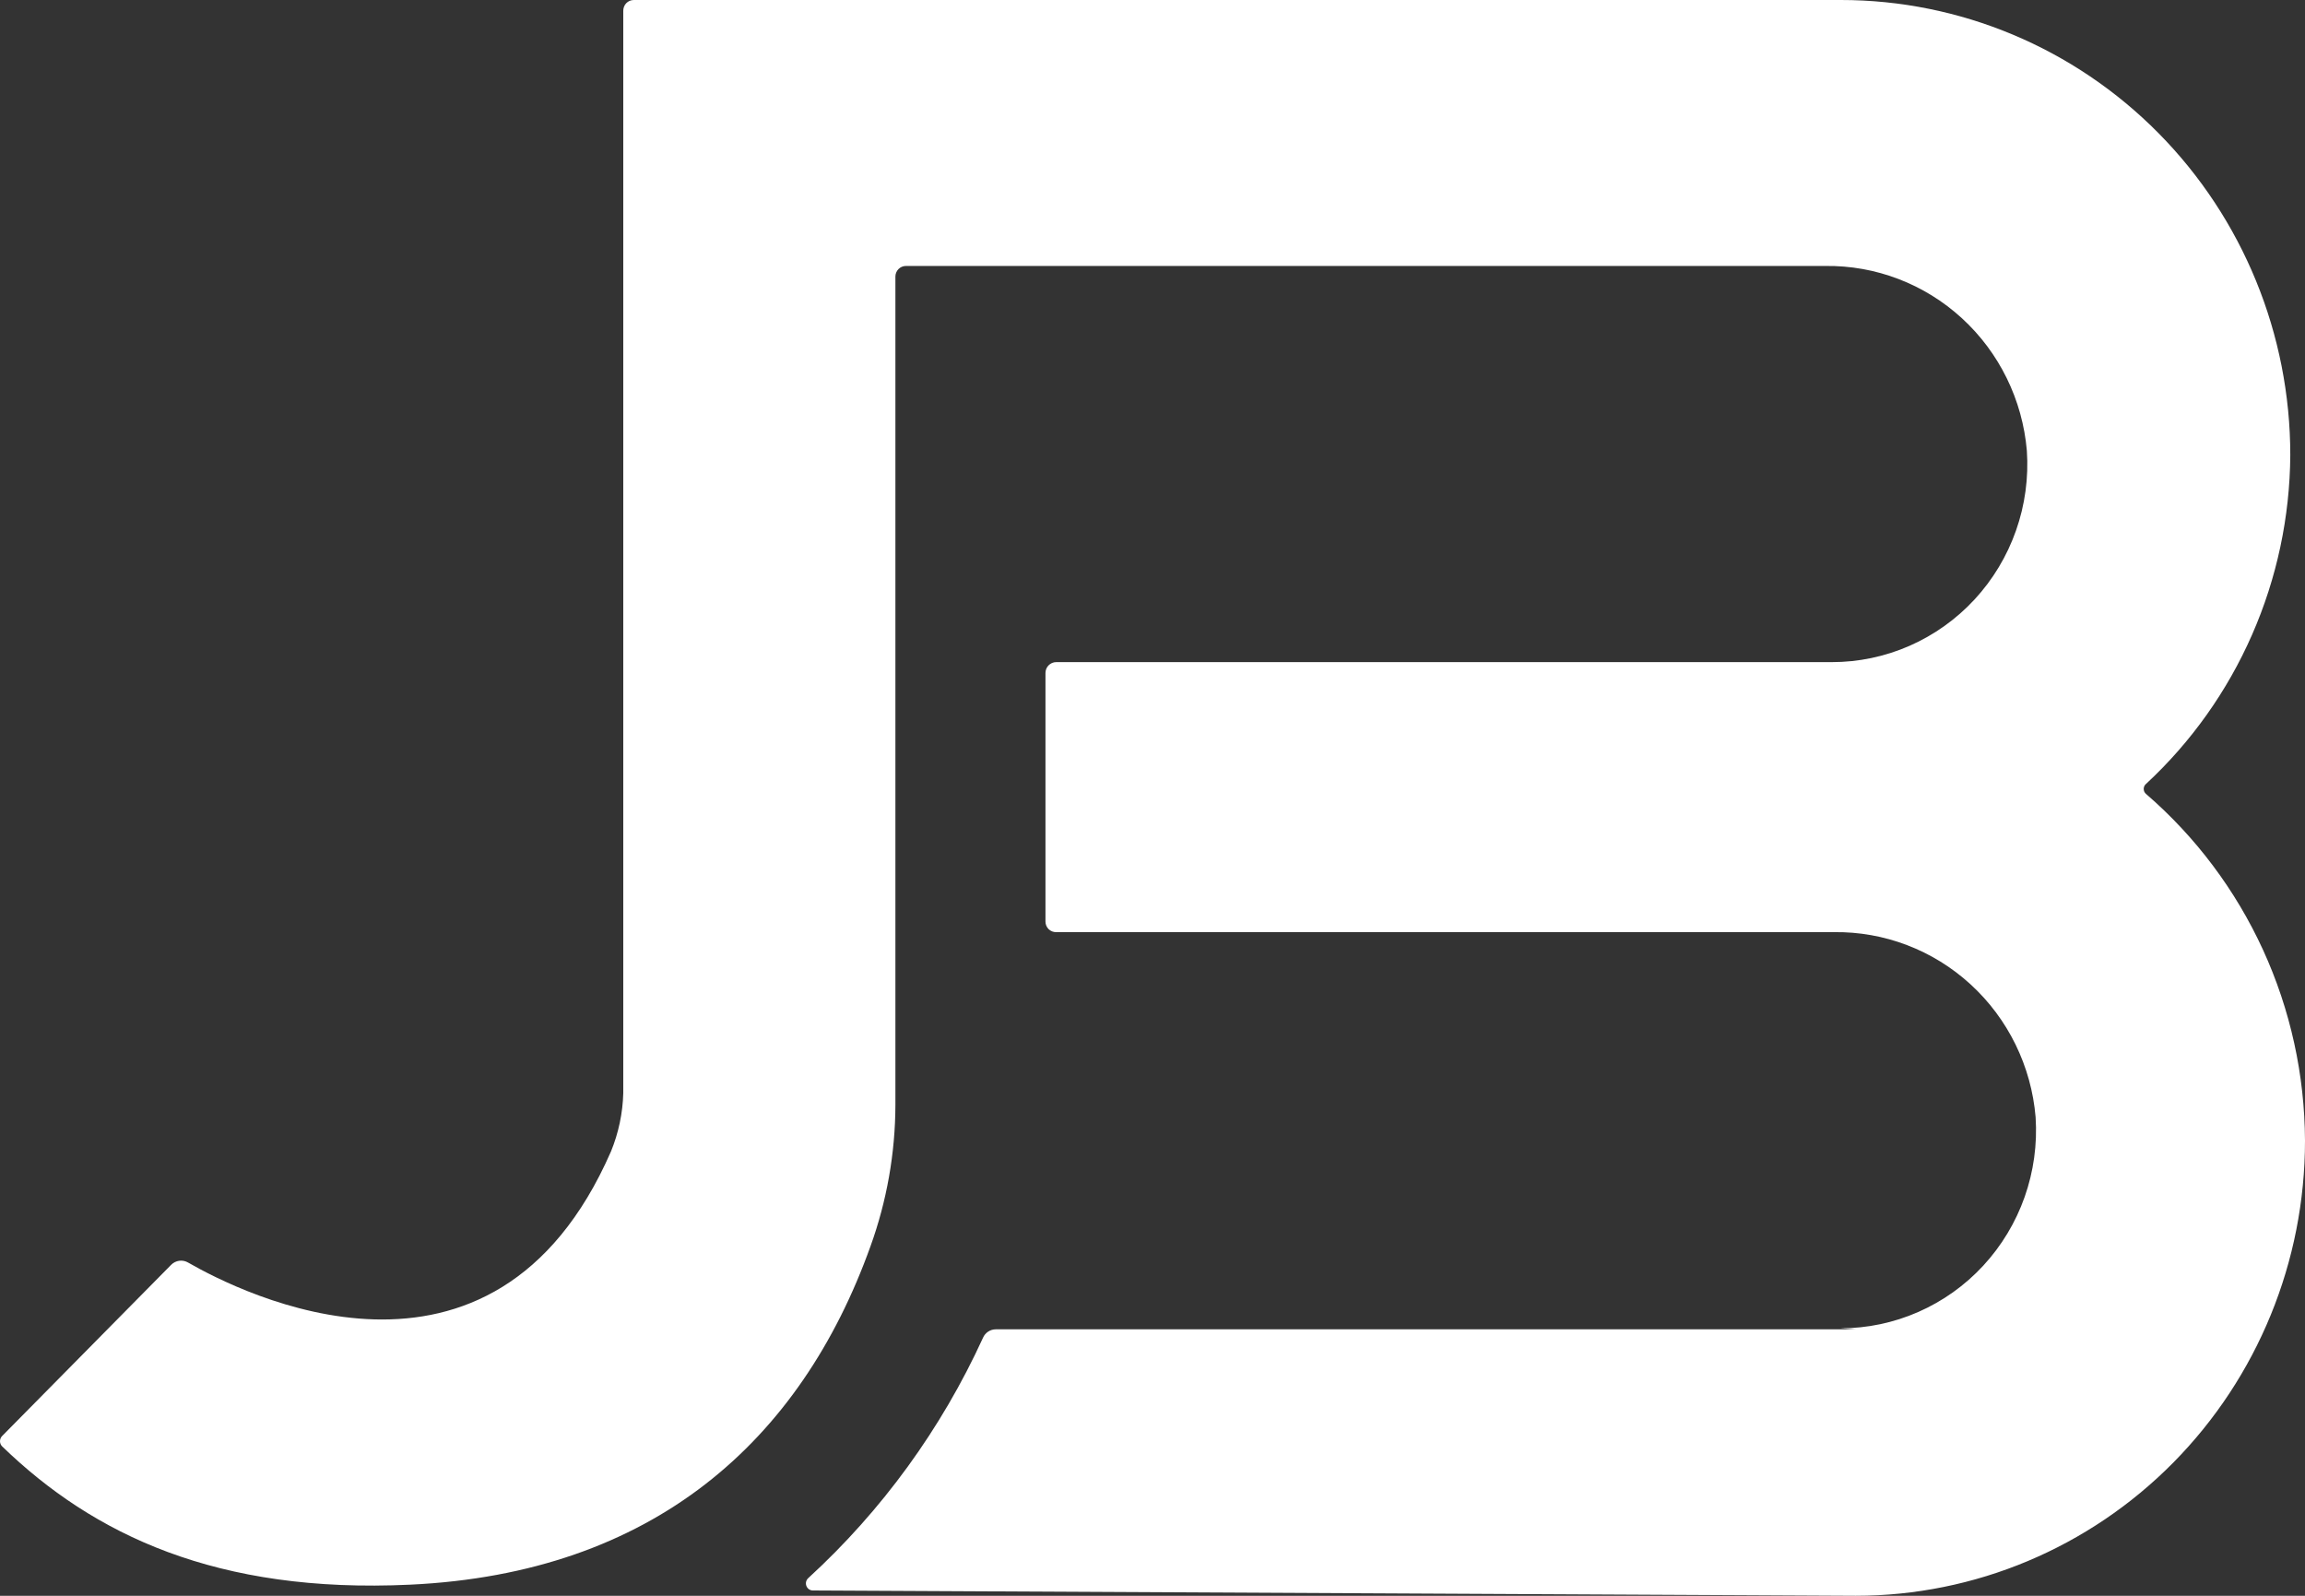 <svg width="78" height="54" viewBox="0 0 78 54" fill="none" xmlns="http://www.w3.org/2000/svg">
<rect x="0" y="0" width="78" height="54" fill="#333333" stroke="none"/>
<path d="M62.827 44.983H33.697C33.605 44.983 33.516 45.01 33.44 45.06C33.364 45.11 33.303 45.181 33.266 45.265C31.855 48.352 29.843 51.119 27.352 53.401C27.315 53.434 27.29 53.477 27.278 53.524C27.267 53.572 27.27 53.622 27.288 53.667C27.305 53.713 27.336 53.752 27.376 53.78C27.416 53.807 27.464 53.821 27.512 53.82L62.793 54C66.826 54 70.694 52.378 73.546 49.49C76.398 46.602 78 42.685 78 38.601C77.991 36.369 77.506 34.166 76.579 32.142C75.651 30.118 74.303 28.32 72.627 26.872C72.6 26.851 72.579 26.824 72.564 26.794C72.55 26.764 72.542 26.73 72.542 26.696C72.542 26.662 72.55 26.629 72.564 26.599C72.579 26.568 72.6 26.542 72.627 26.521C74.151 25.107 75.371 23.389 76.21 21.475C77.049 19.561 77.489 17.493 77.502 15.399C77.502 11.315 75.899 7.398 73.047 4.51C70.196 1.622 66.328 1.43635e-08 62.294 1.43635e-08H21.446C21.399 -1.35689e-05 21.352 0.01 21.308 0.028C21.265 0.047 21.225 0.074 21.192 0.108C21.159 0.142 21.133 0.183 21.116 0.228C21.099 0.272 21.09 0.32 21.091 0.368V36.992C21.073 37.668 20.932 38.335 20.677 38.96C16.681 48.106 8.106 43.725 6.366 42.724C6.275 42.671 6.17 42.649 6.066 42.663C5.962 42.677 5.865 42.726 5.791 42.801L0.072 48.593C0.026 48.64 0 48.703 0 48.769C0 48.834 0.026 48.898 0.072 48.944C3.164 51.938 7.346 53.932 13.876 53.624C22.097 53.239 27.09 48.773 29.455 42.177C30.01 40.642 30.296 39.02 30.3 37.386V9.359C30.3 9.264 30.338 9.173 30.404 9.105C30.471 9.038 30.561 9 30.655 9H61.762C63.47 8.976 65.123 9.608 66.389 10.768C67.656 11.928 68.441 13.531 68.588 15.254C68.65 16.17 68.525 17.09 68.22 17.955C67.916 18.82 67.439 19.612 66.82 20.283C66.2 20.954 65.451 21.488 64.618 21.854C63.786 22.219 62.889 22.407 61.982 22.406H35.741C35.693 22.406 35.646 22.415 35.602 22.434C35.558 22.452 35.518 22.48 35.484 22.514C35.45 22.548 35.424 22.588 35.405 22.633C35.387 22.678 35.378 22.725 35.378 22.774V31.183C35.378 31.231 35.387 31.279 35.405 31.323C35.424 31.367 35.451 31.407 35.484 31.441C35.518 31.474 35.559 31.5 35.603 31.518C35.647 31.535 35.694 31.544 35.741 31.543H62.049C63.76 31.517 65.416 32.149 66.684 33.311C67.953 34.473 68.739 36.079 68.884 37.805C68.944 38.721 68.818 39.639 68.513 40.504C68.208 41.368 67.731 42.159 67.112 42.829C66.493 43.499 65.744 44.032 64.912 44.397C64.081 44.762 63.184 44.95 62.278 44.949" fill="white"/>
</svg>
